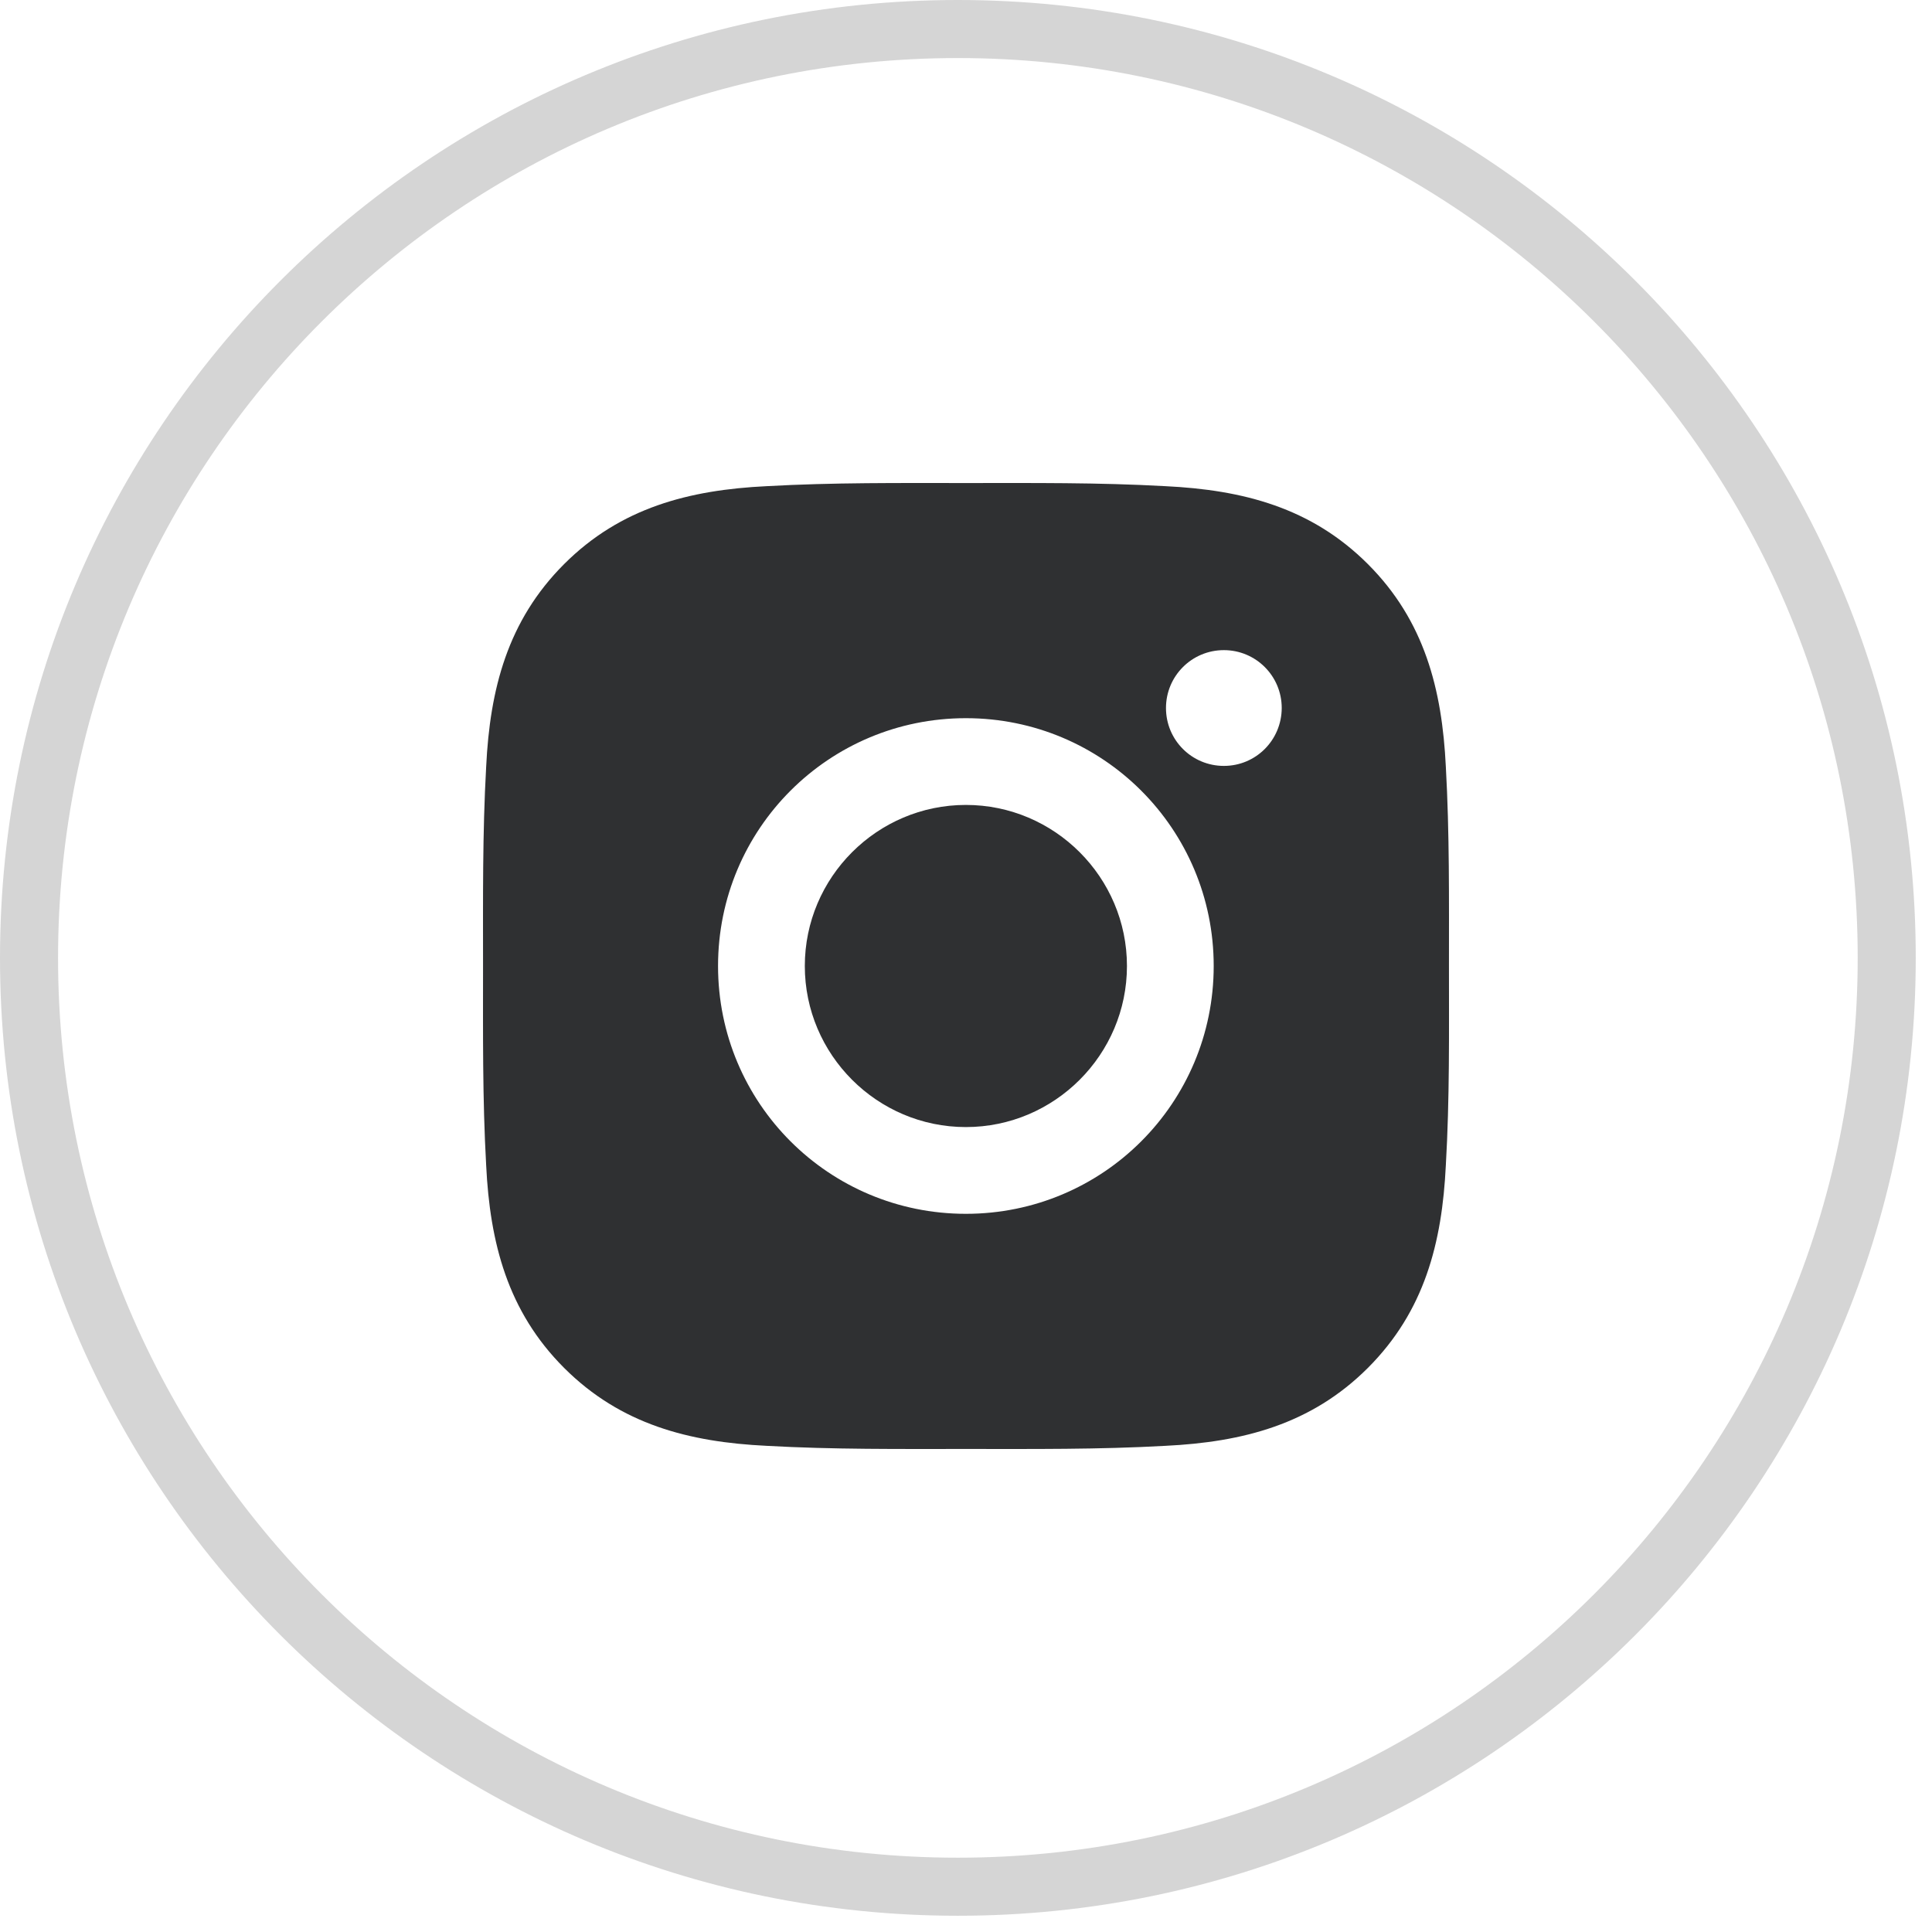 <?xml version="1.0" encoding="UTF-8"?>
<svg width="100px" height="100px" viewBox="0 0 100 100" version="1.1" xmlns="http://www.w3.org/2000/svg" xmlns:xlink="http://www.w3.org/1999/xlink">
    <title>icon_instagram_default</title>
    <g id="页面-1" stroke="none" stroke-width="1" fill="none" fill-rule="evenodd">
        <g id="icon_instagram_default" fill-rule="nonzero">
            <path d="M49.579,0 C22.196,0 0,22.197 0,49.584 C0,76.963 22.198,99.159 49.579,99.159 C76.963,99.159 99.159,76.962 99.159,49.575 C99.159,22.195 76.961,0 49.579,0 Z M49.579,3.005 C75.302,3.005 96.154,23.855 96.154,49.575 C96.154,75.302 75.303,96.154 49.579,96.154 C23.857,96.154 3.005,75.304 3.005,49.584 C3.005,23.856 23.856,3.005 49.579,3.005 Z" id="路径" fill="#D5D5D5"></path>
            <path d="M49.994,41.663 C45.403,41.663 41.657,45.409 41.657,50 C41.657,54.591 45.403,58.337 49.994,58.337 C54.584,58.337 58.331,54.591 58.331,50 C58.331,45.409 54.584,41.663 49.994,41.663 L49.994,41.663 Z M74.998,50 C74.998,46.548 75.029,43.127 74.836,39.681 C74.642,35.678 73.729,32.125 70.802,29.198 C67.868,26.265 64.322,25.358 60.319,25.164 C56.867,24.971 53.446,25.002 50,25.002 C46.548,25.002 43.127,24.971 39.681,25.164 C35.678,25.358 32.125,26.271 29.198,29.198 C26.265,32.132 25.358,35.678 25.164,39.681 C24.971,43.133 25.002,46.554 25.002,50 C25.002,53.446 24.971,56.873 25.164,60.319 C25.358,64.322 26.271,67.875 29.198,70.802 C32.132,73.735 35.678,74.642 39.681,74.836 C43.133,75.029 46.554,74.998 50,74.998 C53.452,74.998 56.873,75.029 60.319,74.836 C64.322,74.642 67.875,73.729 70.802,70.802 C73.735,67.868 74.642,64.322 74.836,60.319 C75.036,56.873 74.998,53.452 74.998,50 Z M49.994,62.827 C42.895,62.827 37.166,57.099 37.166,50 C37.166,42.901 42.895,37.173 49.994,37.173 C57.092,37.173 62.821,42.901 62.821,50 C62.821,57.099 57.092,62.827 49.994,62.827 Z M63.347,39.643 C61.689,39.643 60.351,38.305 60.351,36.647 C60.351,34.99 61.689,33.651 63.347,33.651 C65.004,33.651 66.342,34.99 66.342,36.647 C66.336,38.311 65.004,39.643 63.347,39.643 Z" id="形状" fill="#2F3032"></path>
        </g>
    </g>
</svg>